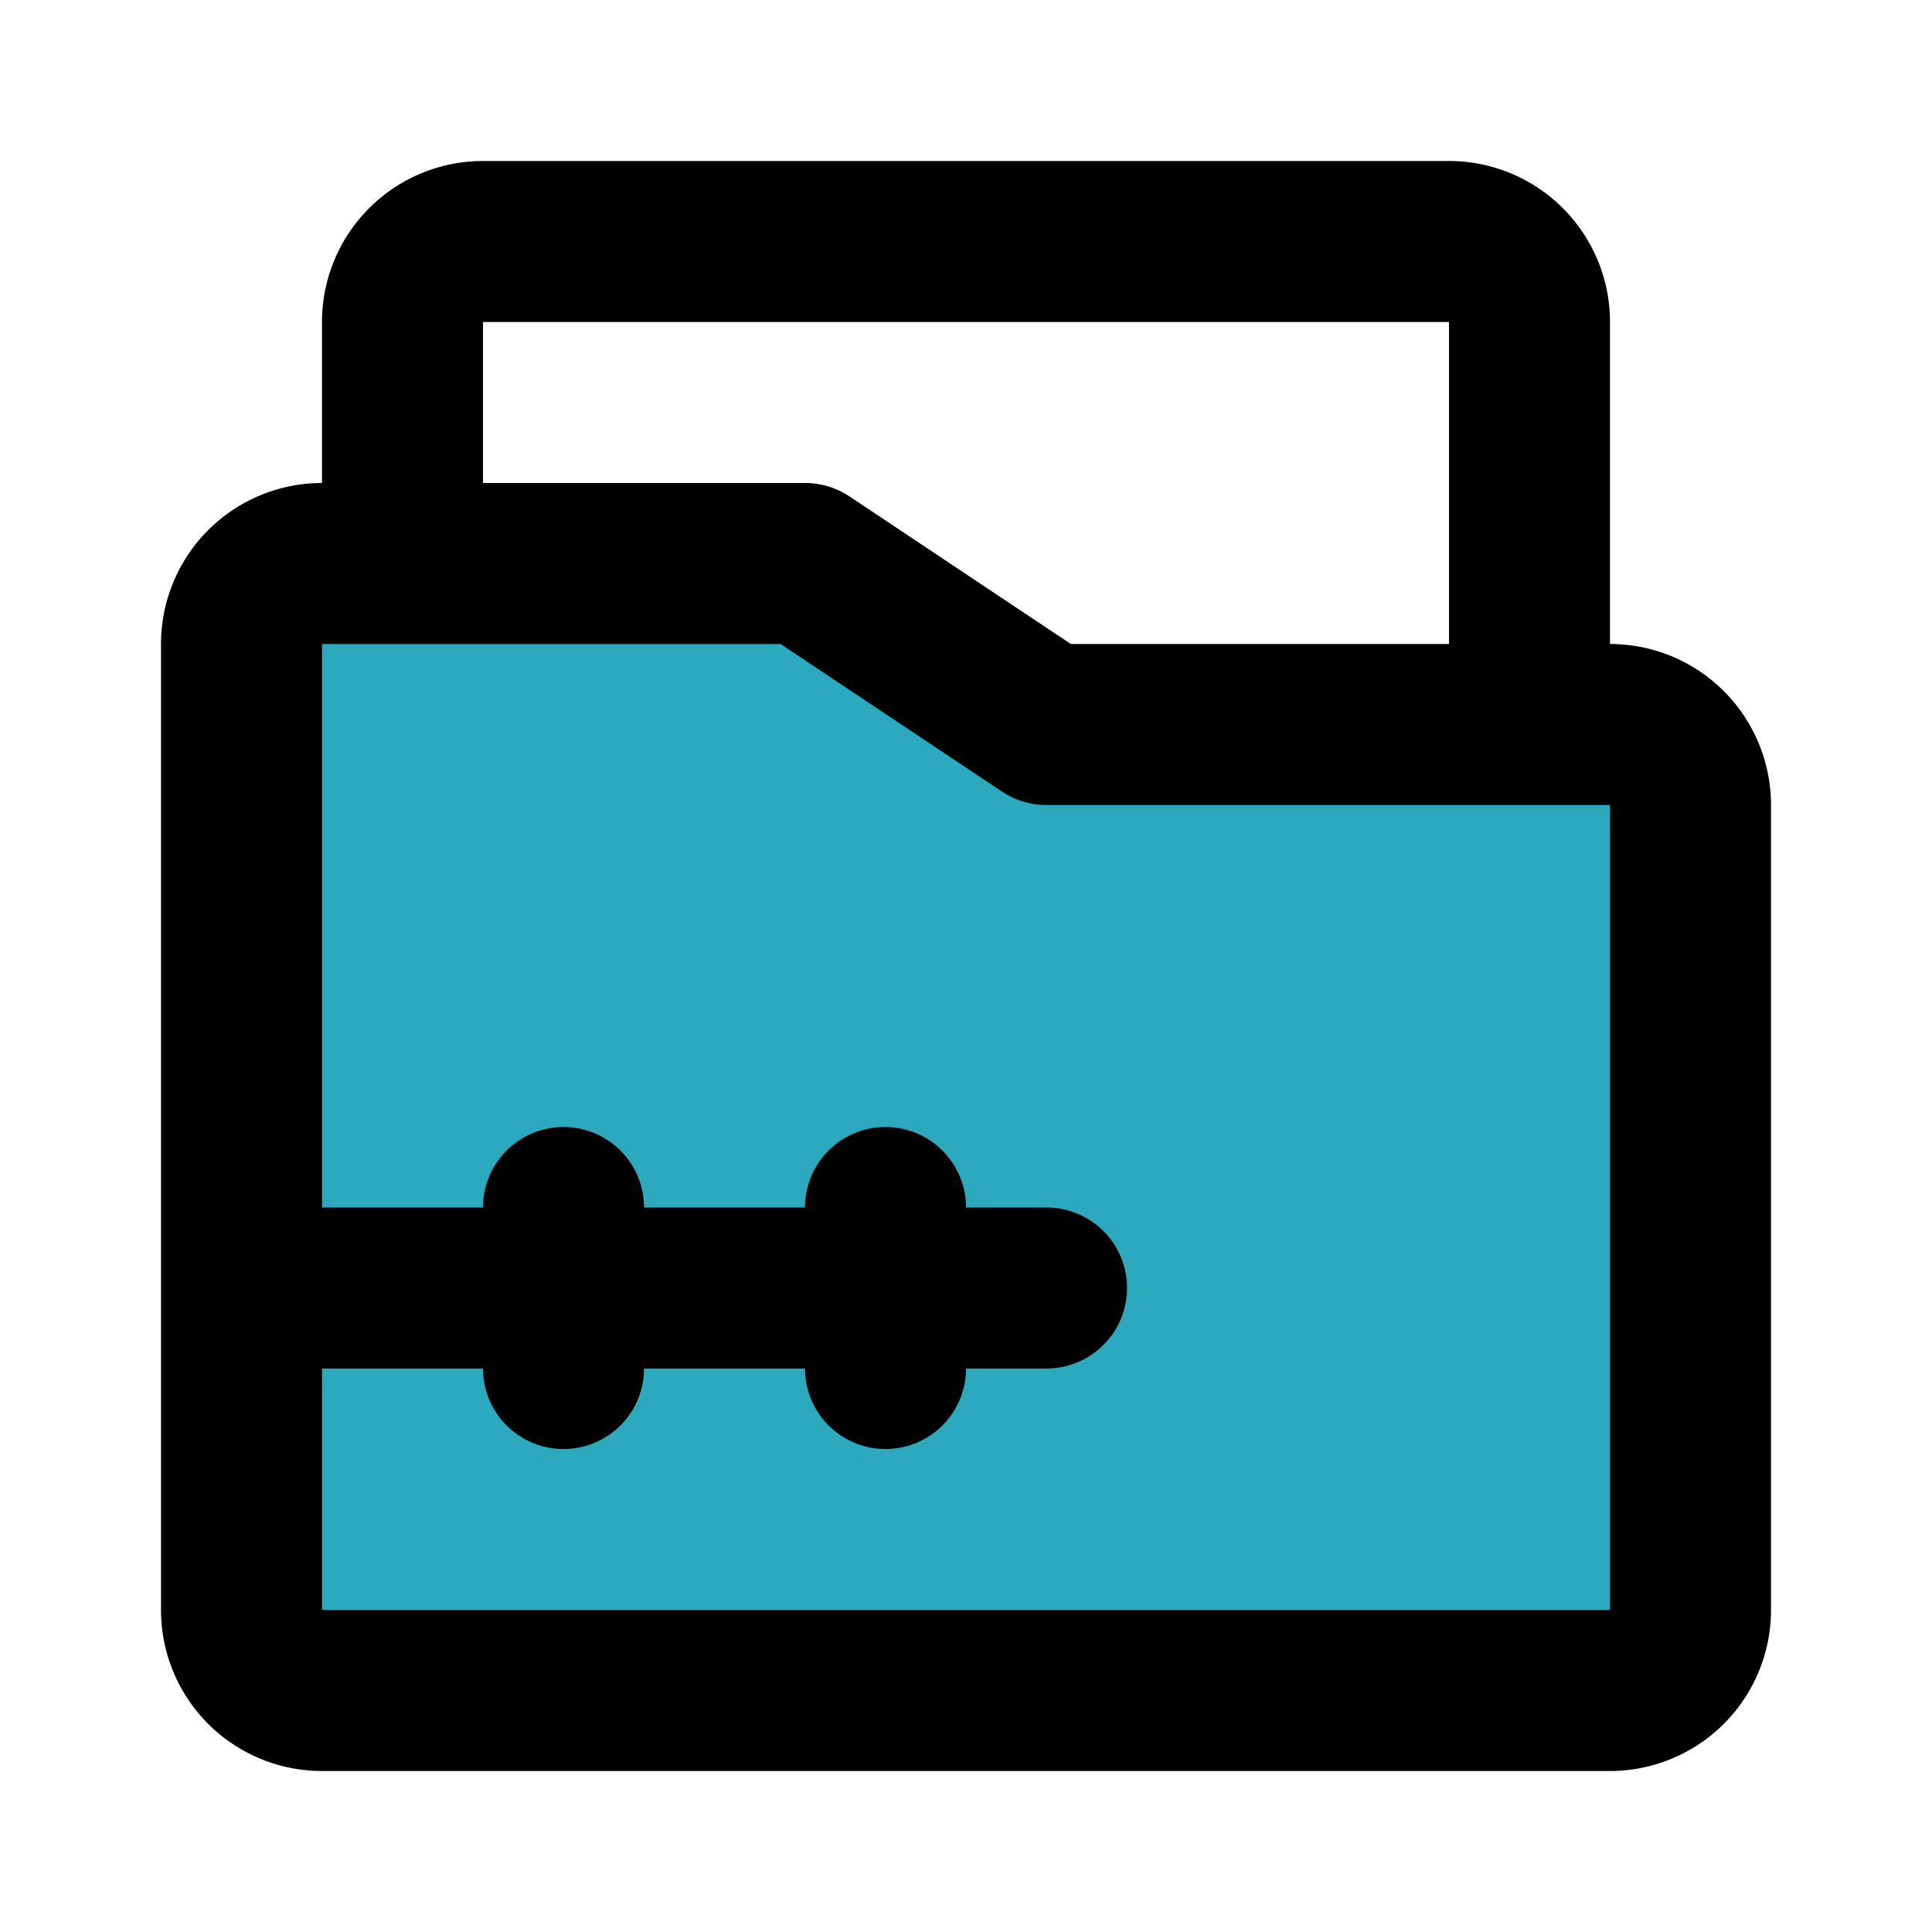 <?xml version="1.0" encoding="utf-8"?>
<svg fill="#000000" width="800px" height="800px" viewBox="0 0 24 24" id="folder-zip" data-name="Flat Line" xmlns="http://www.w3.org/2000/svg" class="icon flat-line"><path id="secondary" d="M4,7h6l3,2h7a1,1,0,0,1,1,1V20a1,1,0,0,1-1,1H4a1,1,0,0,1-1-1V8A1,1,0,0,1,4,7Z" style="fill: rgb(44, 169, 188); stroke-width: 2;"></path><path id="primary" d="M10,7l3,2h6V4a1,1,0,0,0-1-1H6A1,1,0,0,0,5,4V7ZM3,16H13M7,17V15m4,2V15M4,7h6l3,2h7a1,1,0,0,1,1,1V20a1,1,0,0,1-1,1H4a1,1,0,0,1-1-1V8A1,1,0,0,1,4,7Z" style="fill: none; stroke: rgb(0, 0, 0); stroke-linecap: round; stroke-linejoin: round; stroke-width: 2;"></path></svg>